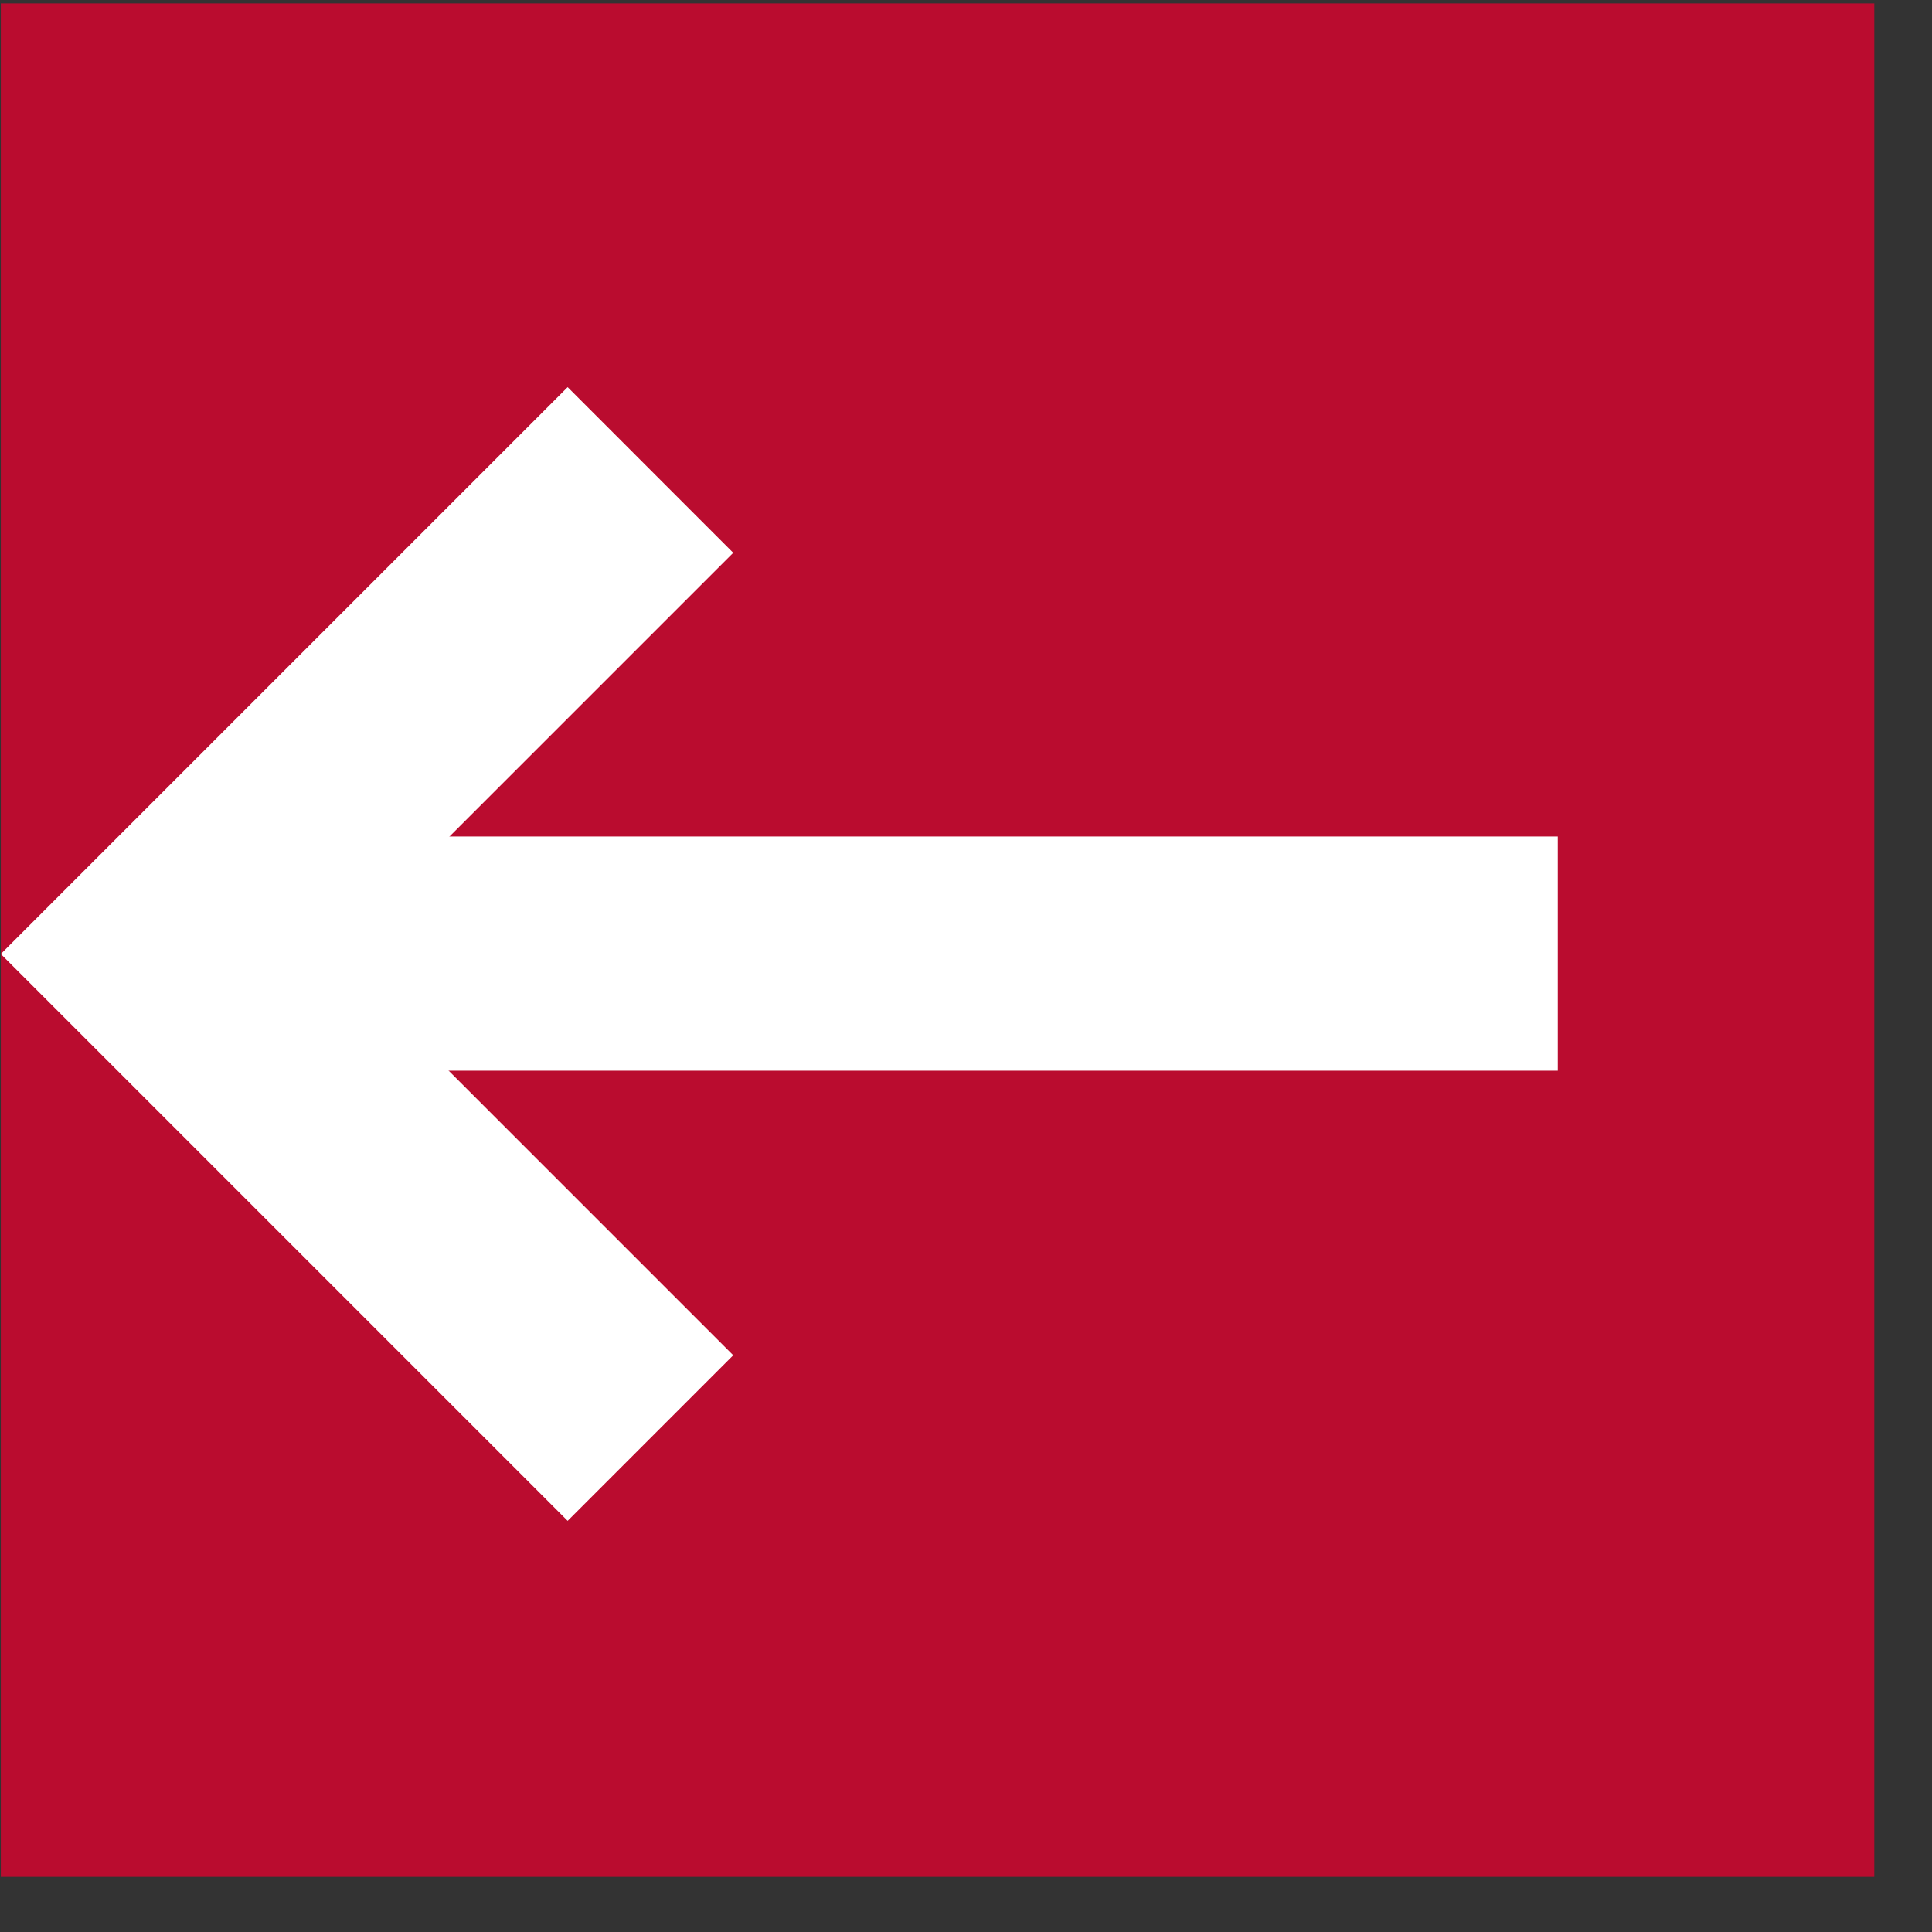 <?xml version="1.0" encoding="UTF-8"?>
<svg xmlns="http://www.w3.org/2000/svg" width="33" height="33" viewBox="0 0 33 33" fill="none">
  <rect x="0" y="0" width="33" height="33" fill="#333333" stroke="none"/>
  <g id="Group 72">
    <rect id="Rectangle 1279" x="0.014" y="0.058" width="32" height="32" fill="#BA0C2F"></rect>
    <path id="Vector 124 (Stroke)" fill-rule="evenodd" clip-rule="evenodd" d="M9.696 6.613L12.524 9.442L5.671 16.295L12.524 23.149L9.696 25.977L0.014 16.295L9.696 6.613Z" fill="white"></path>
    <rect id="Rectangle 1374" x="5.281" y="14.288" width="21.327" height="4" fill="white"></rect>
  </g>
</svg>
